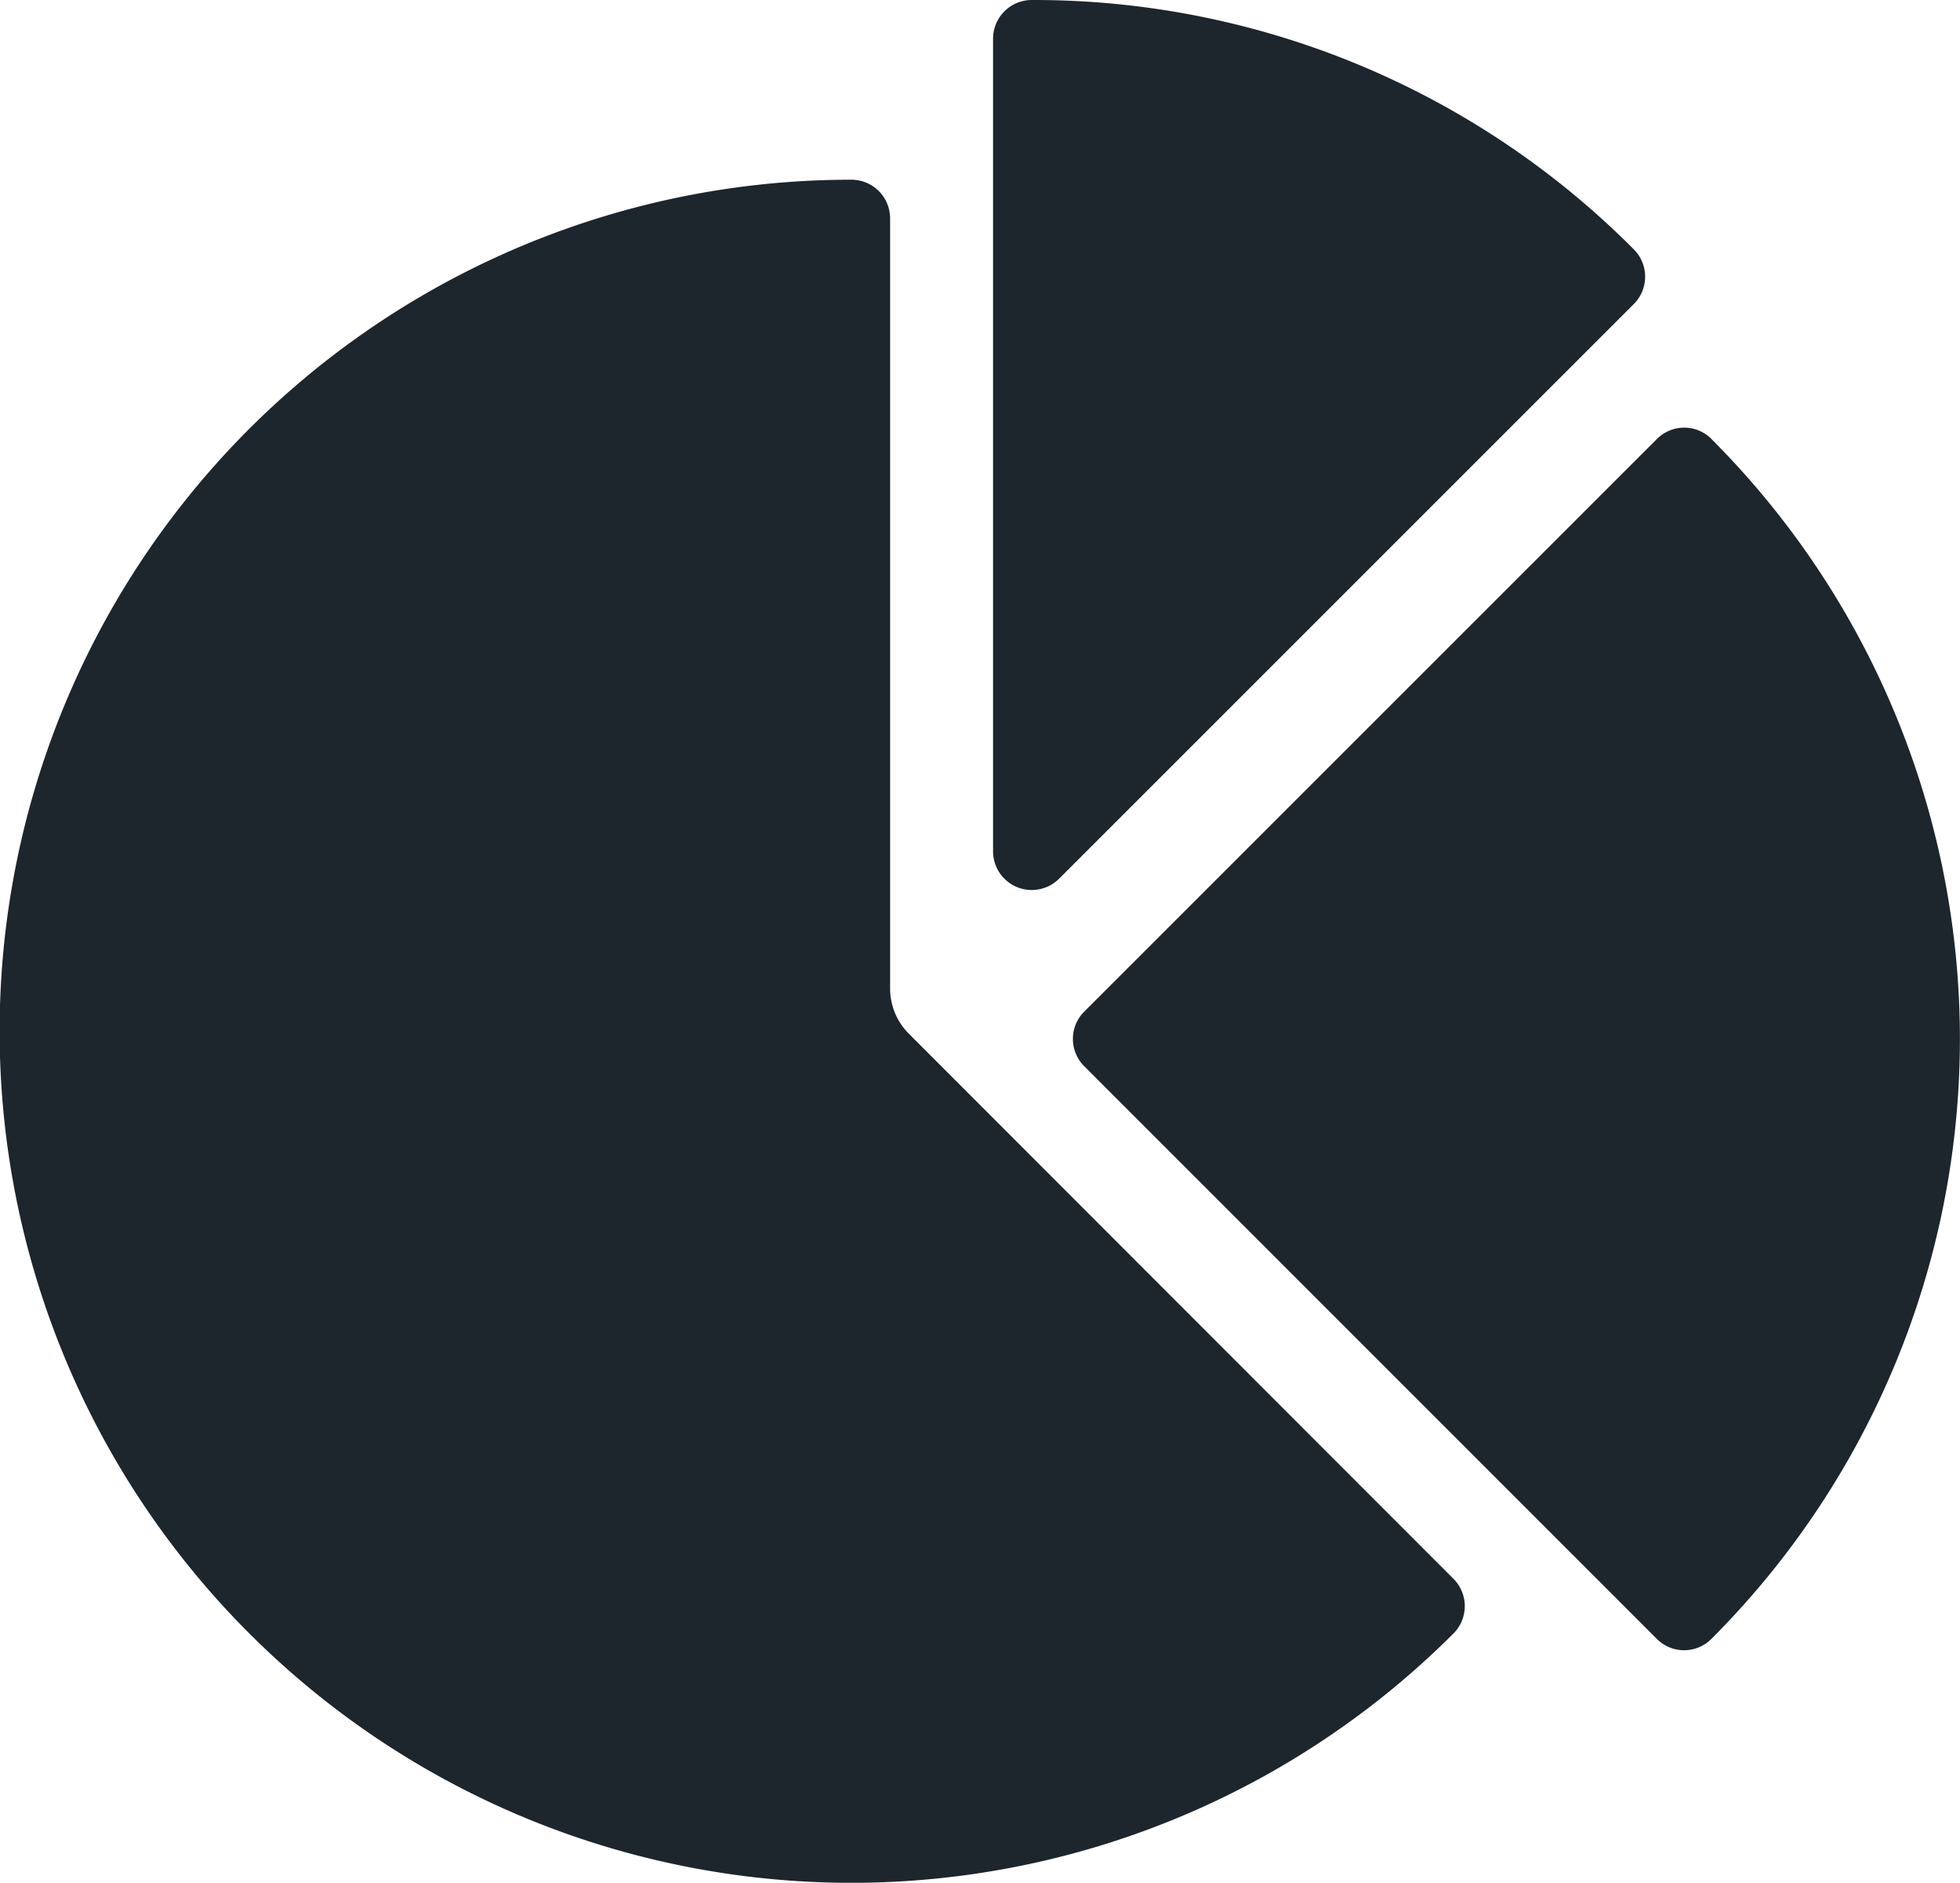 <svg id="Icon-FinancialServices" xmlns="http://www.w3.org/2000/svg" xmlns:xlink="http://www.w3.org/1999/xlink" width="34.646" height="33.283" viewBox="0 0 34.646 33.283">
  <defs>
    <clipPath id="clip-path">
      <rect id="Rectangle_15712" data-name="Rectangle 15712" width="34.646" height="33.283" fill="#1d252d"/>
    </clipPath>
  </defs>
  <g id="Group_110322" data-name="Group 110322" clip-path="url(#clip-path)">
    <path id="Path_91272" data-name="Path 91272" d="M77.268.684V15.05a.684.684,0,0,0,1.167.484L88.594,5.375a.684.684,0,0,0,0-.967A14.953,14.953,0,0,0,77.952,0a.684.684,0,0,0-.684.684" transform="translate(-59.714 0)" fill="#1d252d"/>
    <path id="Path_91273" data-name="Path 91273" d="M4.408,39.7a15.051,15.051,0,0,0,21.284,0,.684.684,0,0,0,0-.967L16.068,29.1a1.131,1.131,0,0,1-.334-.806V14.688A.684.684,0,0,0,15.05,14,15.051,15.051,0,0,0,4.408,39.7" transform="translate(0 -10.823)" fill="#1d252d"/>
    <path id="Path_91274" data-name="Path 91274" d="M94.766,33.476a.681.681,0,0,0-.964,0L83.678,43.6a.681.681,0,0,0,0,.964L93.8,54.689a.681.681,0,0,0,.964,0,15,15,0,0,0,0-21.213" transform="translate(-64.513 -25.716)" fill="#1d252d"/>
  </g>
</svg>
